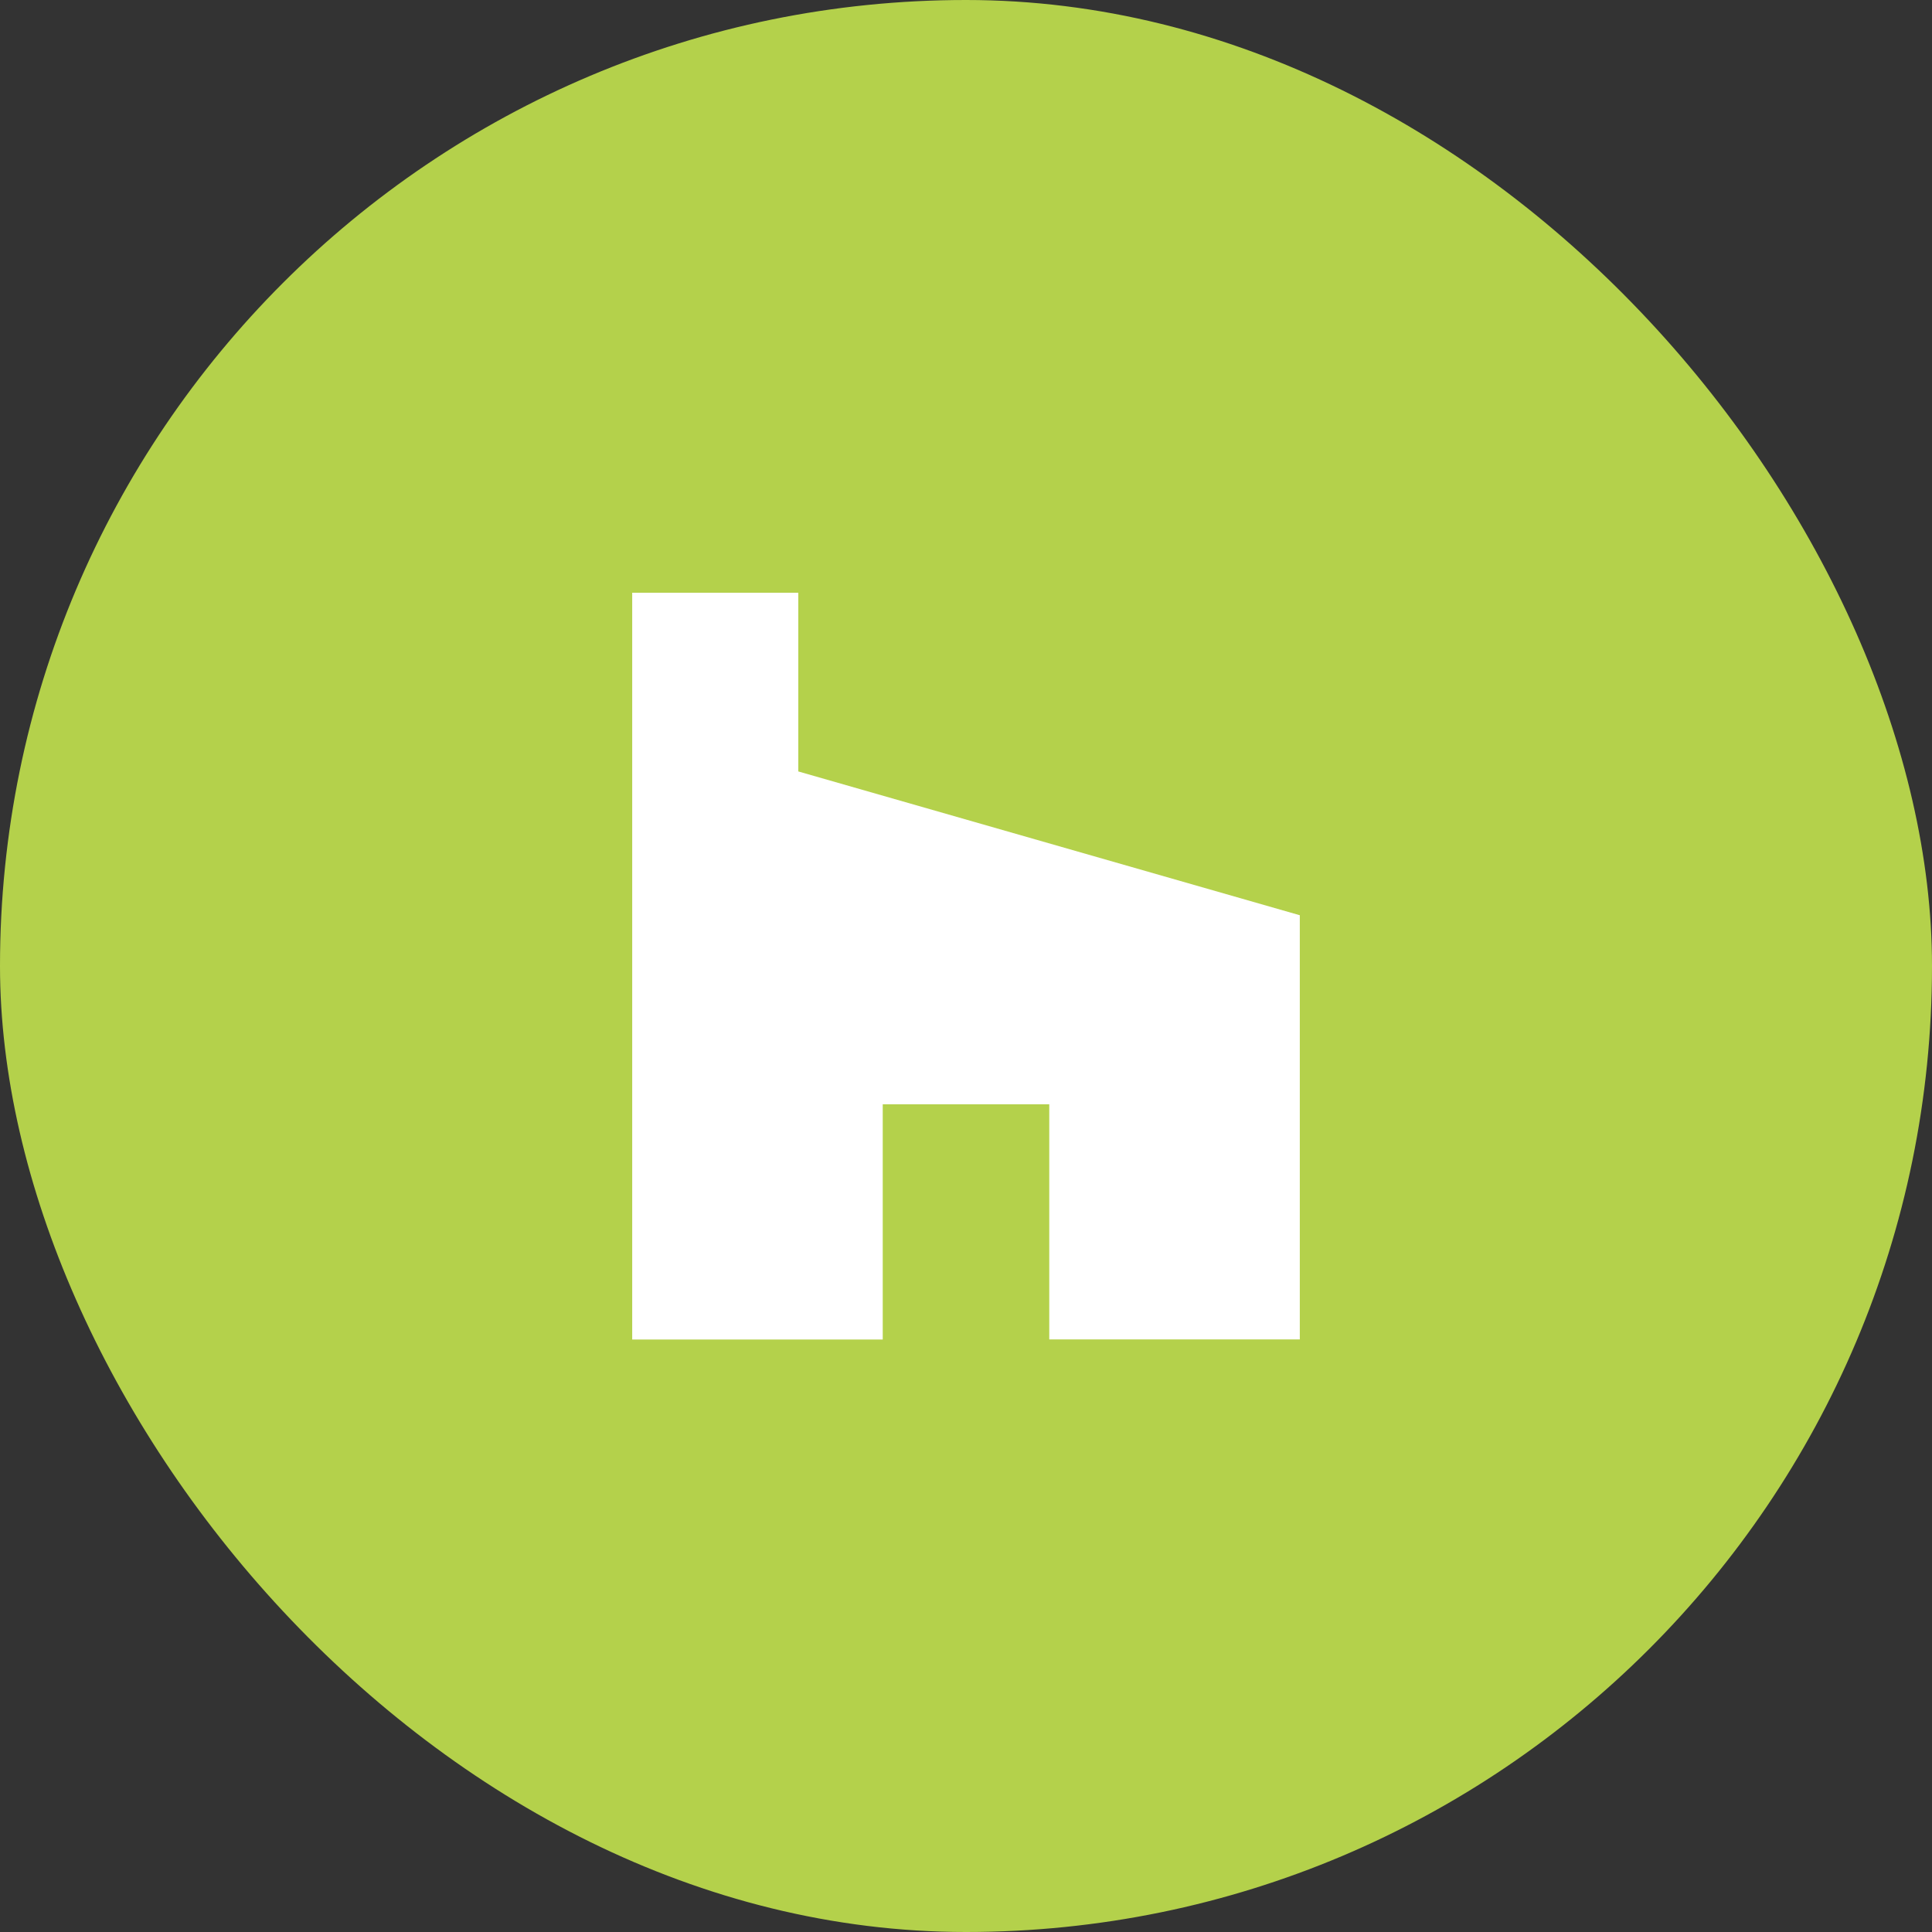 <svg xmlns="http://www.w3.org/2000/svg" width="40" height="40" viewBox="0 0 40 40"><rect x="0" y="0" width="40" height="40" fill="#333333" stroke="none"/><g transform="translate(-283.261 -716.03)"><g transform="translate(283.261 716.03)"><rect width="40" height="40" rx="20" fill="#b4d14b"/></g><path d="M308.257,746.828h5.187v-8.782l-10.383-2.977v-3.7h-3.439v15.461h5.187V741.96h3.448Z" transform="translate(-3.272 -3.067)" fill="#fff"/></g></svg>